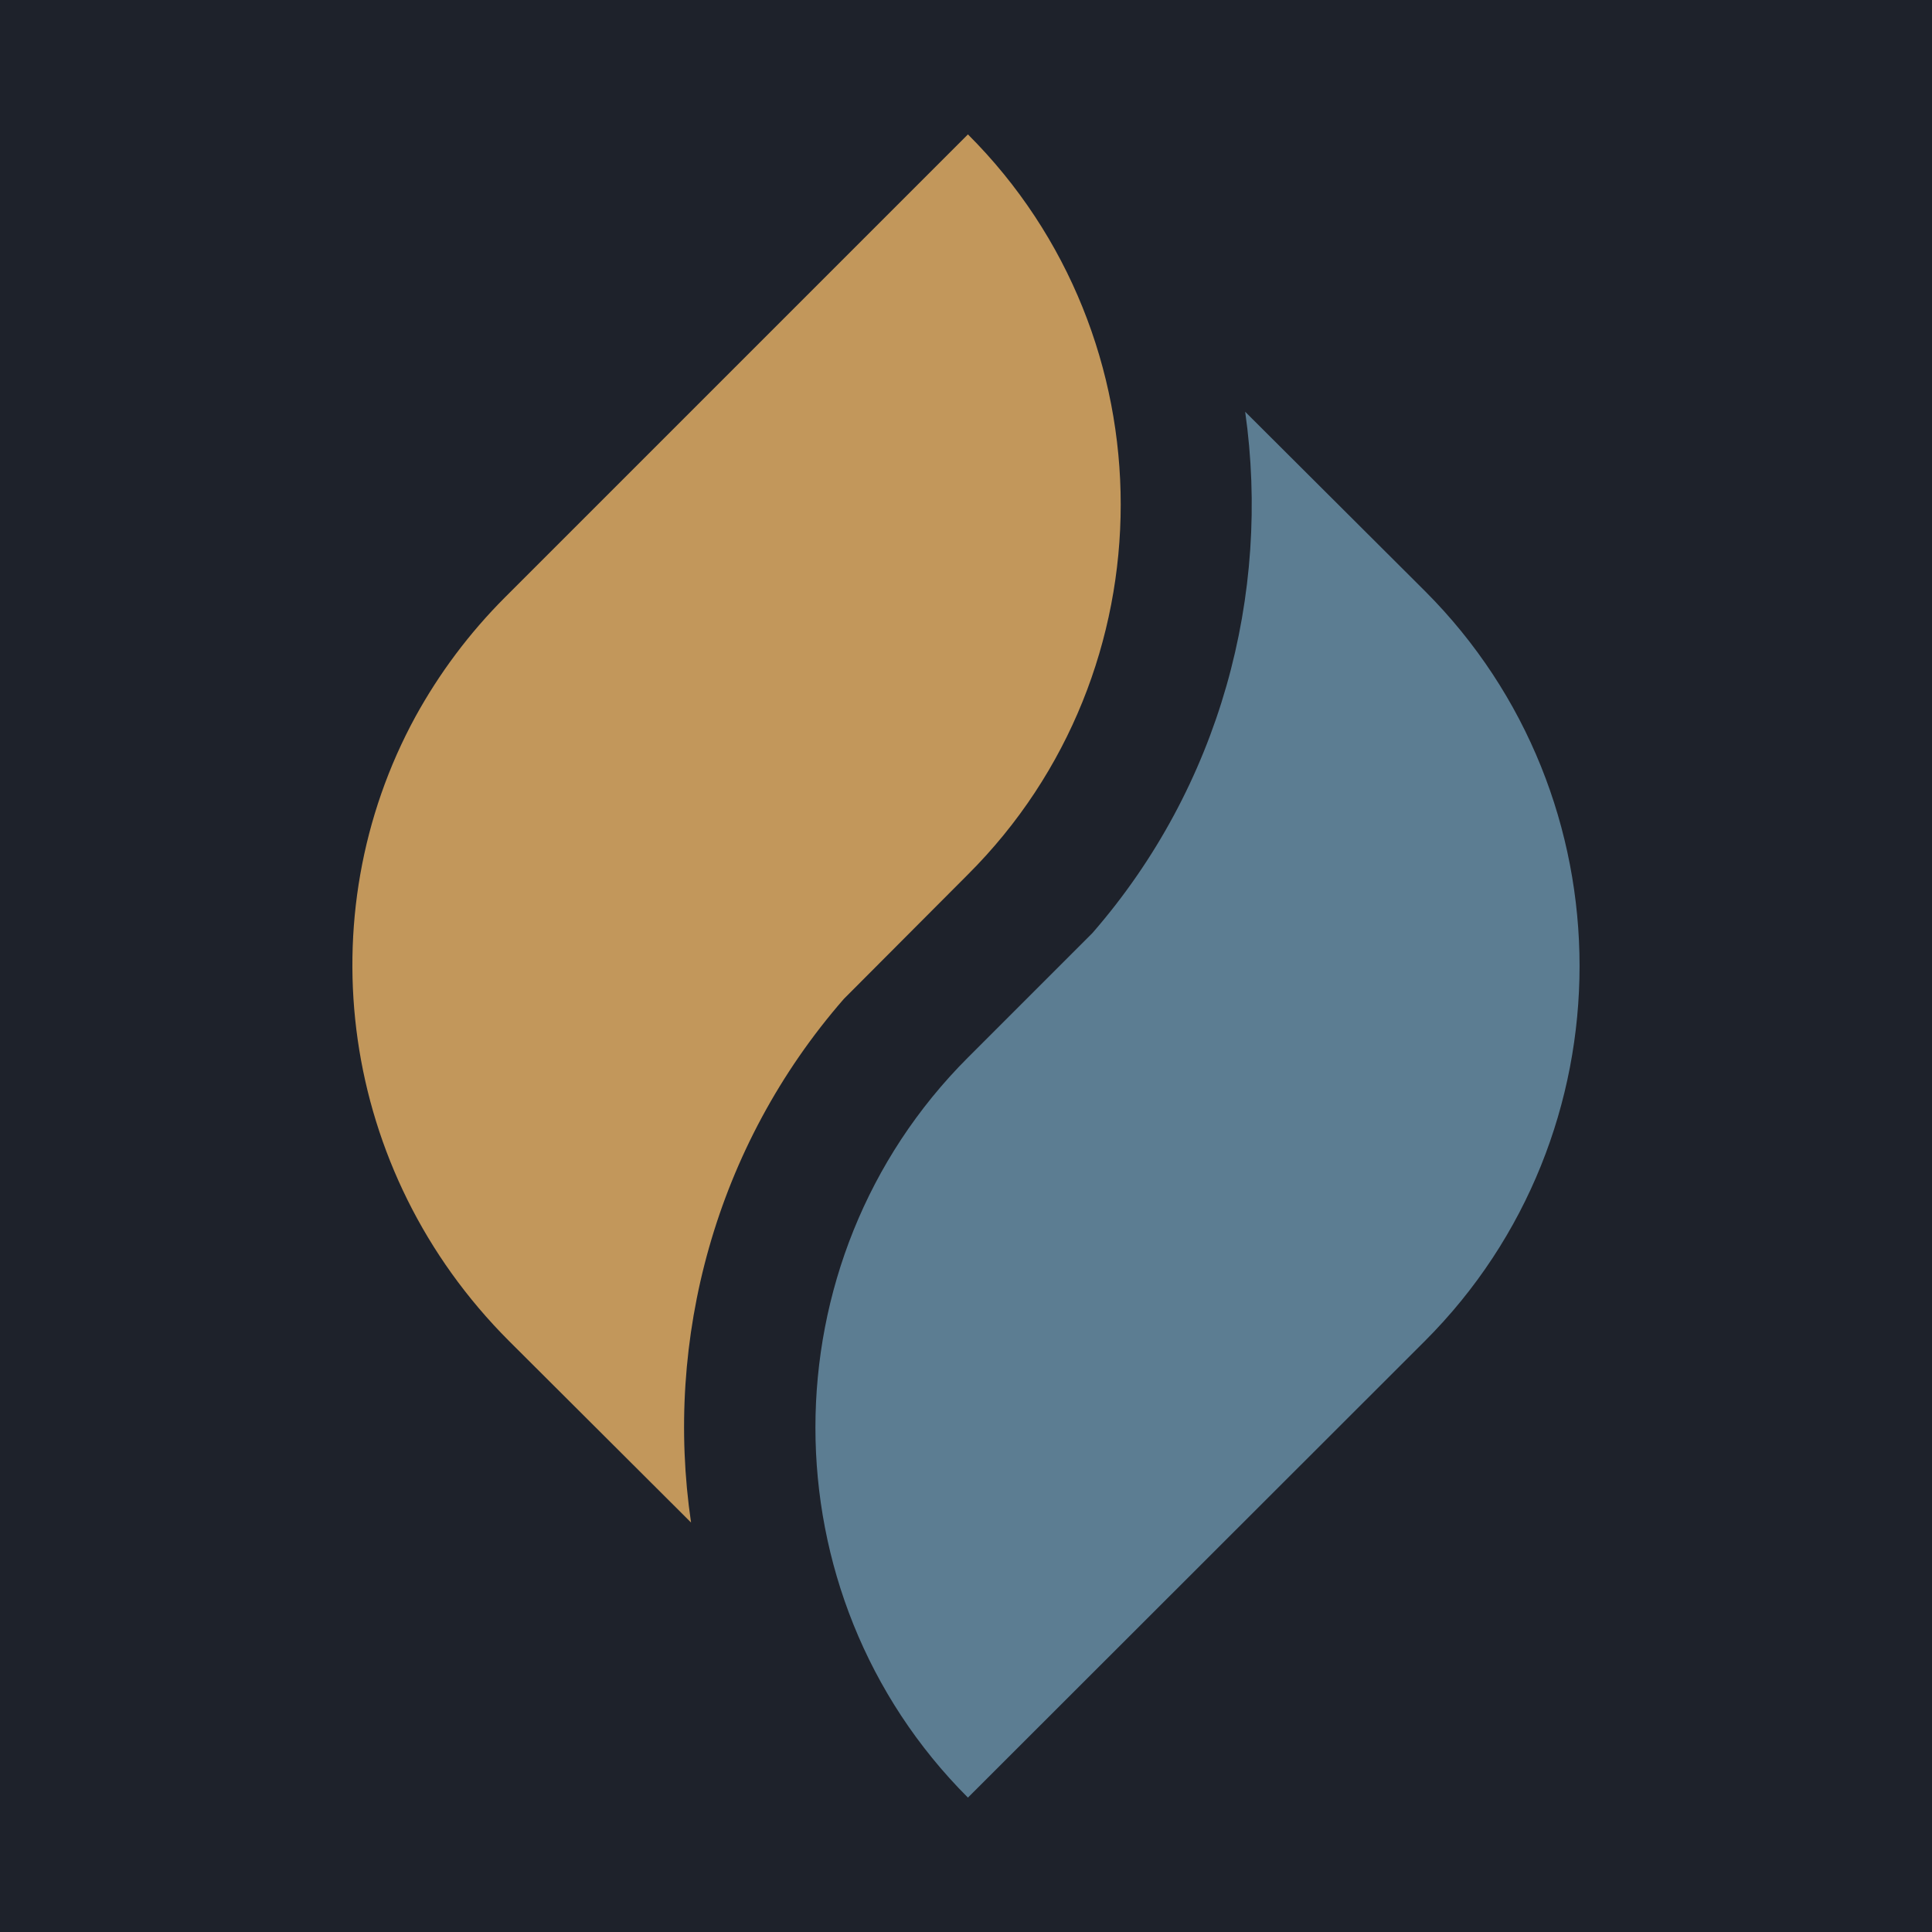 <?xml version="1.0" encoding="UTF-8"?>
<svg xmlns="http://www.w3.org/2000/svg" xmlns:xlink="http://www.w3.org/1999/xlink" width="16px" height="16px" viewBox="0 0 16 16" version="1.1">
<g id="surface1">
<rect x="0" y="0" width="16" height="16" style="fill:rgb(11.765%,13.333%,16.863%);fill-opacity:1;stroke:none;"/>
<path style=" stroke:none;fill-rule:evenodd;fill:rgb(76.078%,59.216%,35.686%);fill-opacity:1;" d="M 4.184 4.945 L 8.016 1.113 C 9.703 2.797 9.703 5.559 8.016 7.242 L 6.988 8.273 C 5.922 9.496 5.5 11.094 5.723 12.609 L 4.215 11.105 C 2.809 9.699 2.539 7.586 3.441 5.934 C 3.637 5.578 3.883 5.246 4.184 4.945 Z M 4.184 4.945 "/>
<path style=" stroke:none;fill-rule:evenodd;fill:rgb(36.078%,49.02%,57.255%);fill-opacity:1;" d="M 8.016 14.887 C 6.332 13.203 6.332 10.441 8.016 8.758 L 9.047 7.727 C 10.105 6.512 10.527 4.922 10.312 3.41 L 11.801 4.895 C 13.508 6.602 13.508 9.398 11.801 11.105 Z M 8.016 14.887 "/>
</g>
</svg>
